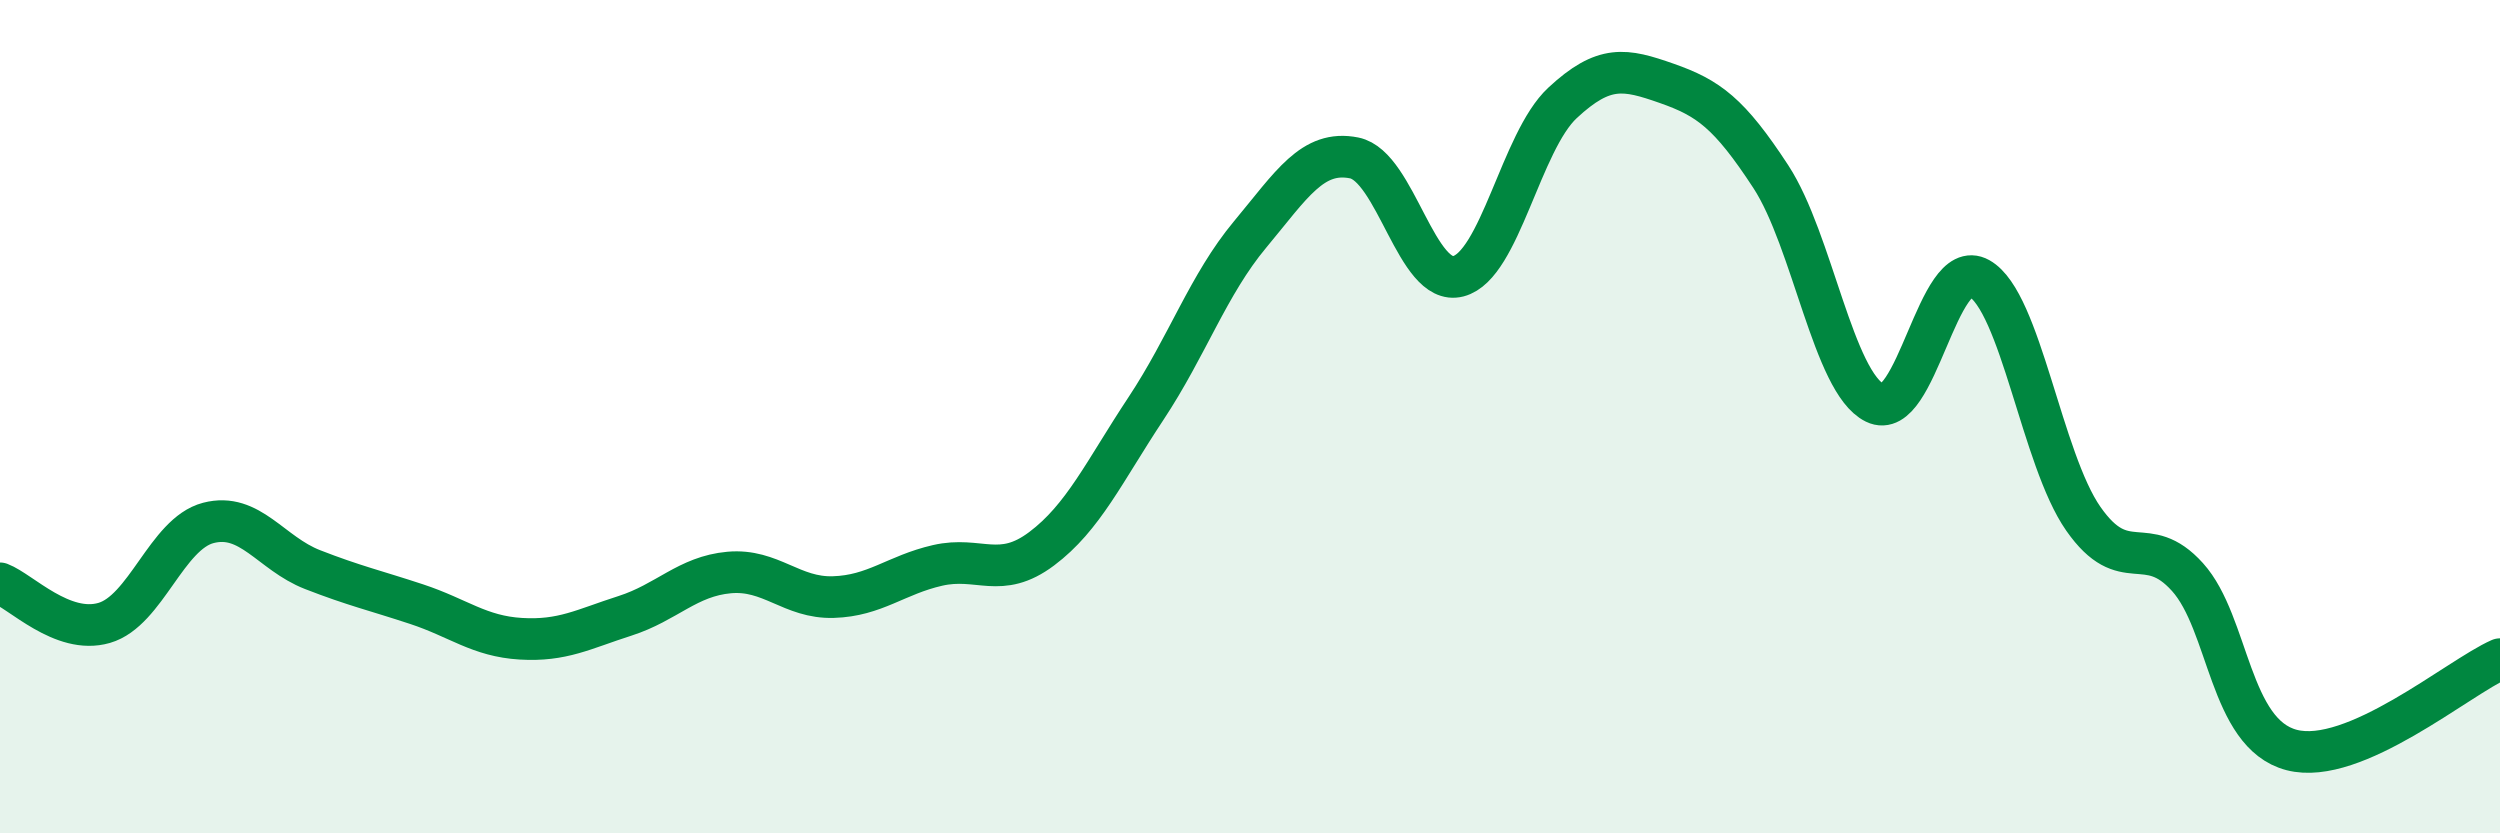 
    <svg width="60" height="20" viewBox="0 0 60 20" xmlns="http://www.w3.org/2000/svg">
      <path
        d="M 0,14 C 0.5,14.19 1.5,15.24 2.5,14.95 C 3.5,14.66 4,12.81 5,12.55 C 6,12.29 6.5,13.28 7.5,13.67 C 8.5,14.06 9,14.17 10,14.5 C 11,14.83 11.5,15.27 12.5,15.33 C 13.5,15.39 14,15.1 15,14.78 C 16,14.46 16.5,13.83 17.5,13.74 C 18.5,13.65 19,14.36 20,14.33 C 21,14.3 21.5,13.8 22.5,13.57 C 23.5,13.34 24,13.92 25,13.17 C 26,12.42 26.5,11.32 27.5,9.81 C 28.5,8.3 29,6.83 30,5.63 C 31,4.43 31.5,3.59 32.5,3.79 C 33.5,3.99 34,6.89 35,6.63 C 36,6.37 36.5,3.4 37.5,2.47 C 38.5,1.54 39,1.65 40,2 C 41,2.35 41.5,2.71 42.5,4.24 C 43.5,5.77 44,9.18 45,9.67 C 46,10.16 46.5,6.12 47.5,6.68 C 48.5,7.24 49,11.02 50,12.45 C 51,13.88 51.5,12.74 52.5,13.85 C 53.5,14.96 53.5,17.61 55,18 C 56.5,18.39 59,16.26 60,15.82L60 20L0 20Z"
        fill="#008740"
        opacity="0.1"
        stroke-linecap="round"
        stroke-linejoin="round"
      />
      <path
        d="M 0,14 C 0.5,14.19 1.5,15.24 2.5,14.95 C 3.5,14.66 4,12.81 5,12.55 C 6,12.29 6.5,13.28 7.5,13.67 C 8.5,14.06 9,14.17 10,14.5 C 11,14.83 11.5,15.27 12.5,15.33 C 13.5,15.39 14,15.1 15,14.78 C 16,14.46 16.5,13.83 17.5,13.74 C 18.5,13.65 19,14.36 20,14.33 C 21,14.3 21.5,13.8 22.5,13.57 C 23.5,13.34 24,13.92 25,13.17 C 26,12.42 26.5,11.32 27.5,9.81 C 28.5,8.3 29,6.83 30,5.63 C 31,4.43 31.5,3.59 32.5,3.79 C 33.5,3.99 34,6.89 35,6.63 C 36,6.37 36.5,3.4 37.5,2.47 C 38.5,1.54 39,1.65 40,2 C 41,2.35 41.5,2.71 42.5,4.24 C 43.5,5.77 44,9.18 45,9.67 C 46,10.16 46.5,6.12 47.5,6.68 C 48.5,7.24 49,11.02 50,12.45 C 51,13.88 51.5,12.74 52.5,13.85 C 53.5,14.96 53.5,17.61 55,18 C 56.5,18.39 59,16.26 60,15.82"
        stroke="#008740"
        stroke-width="1"
        fill="none"
        stroke-linecap="round"
        stroke-linejoin="round"
      />
    </svg>
  